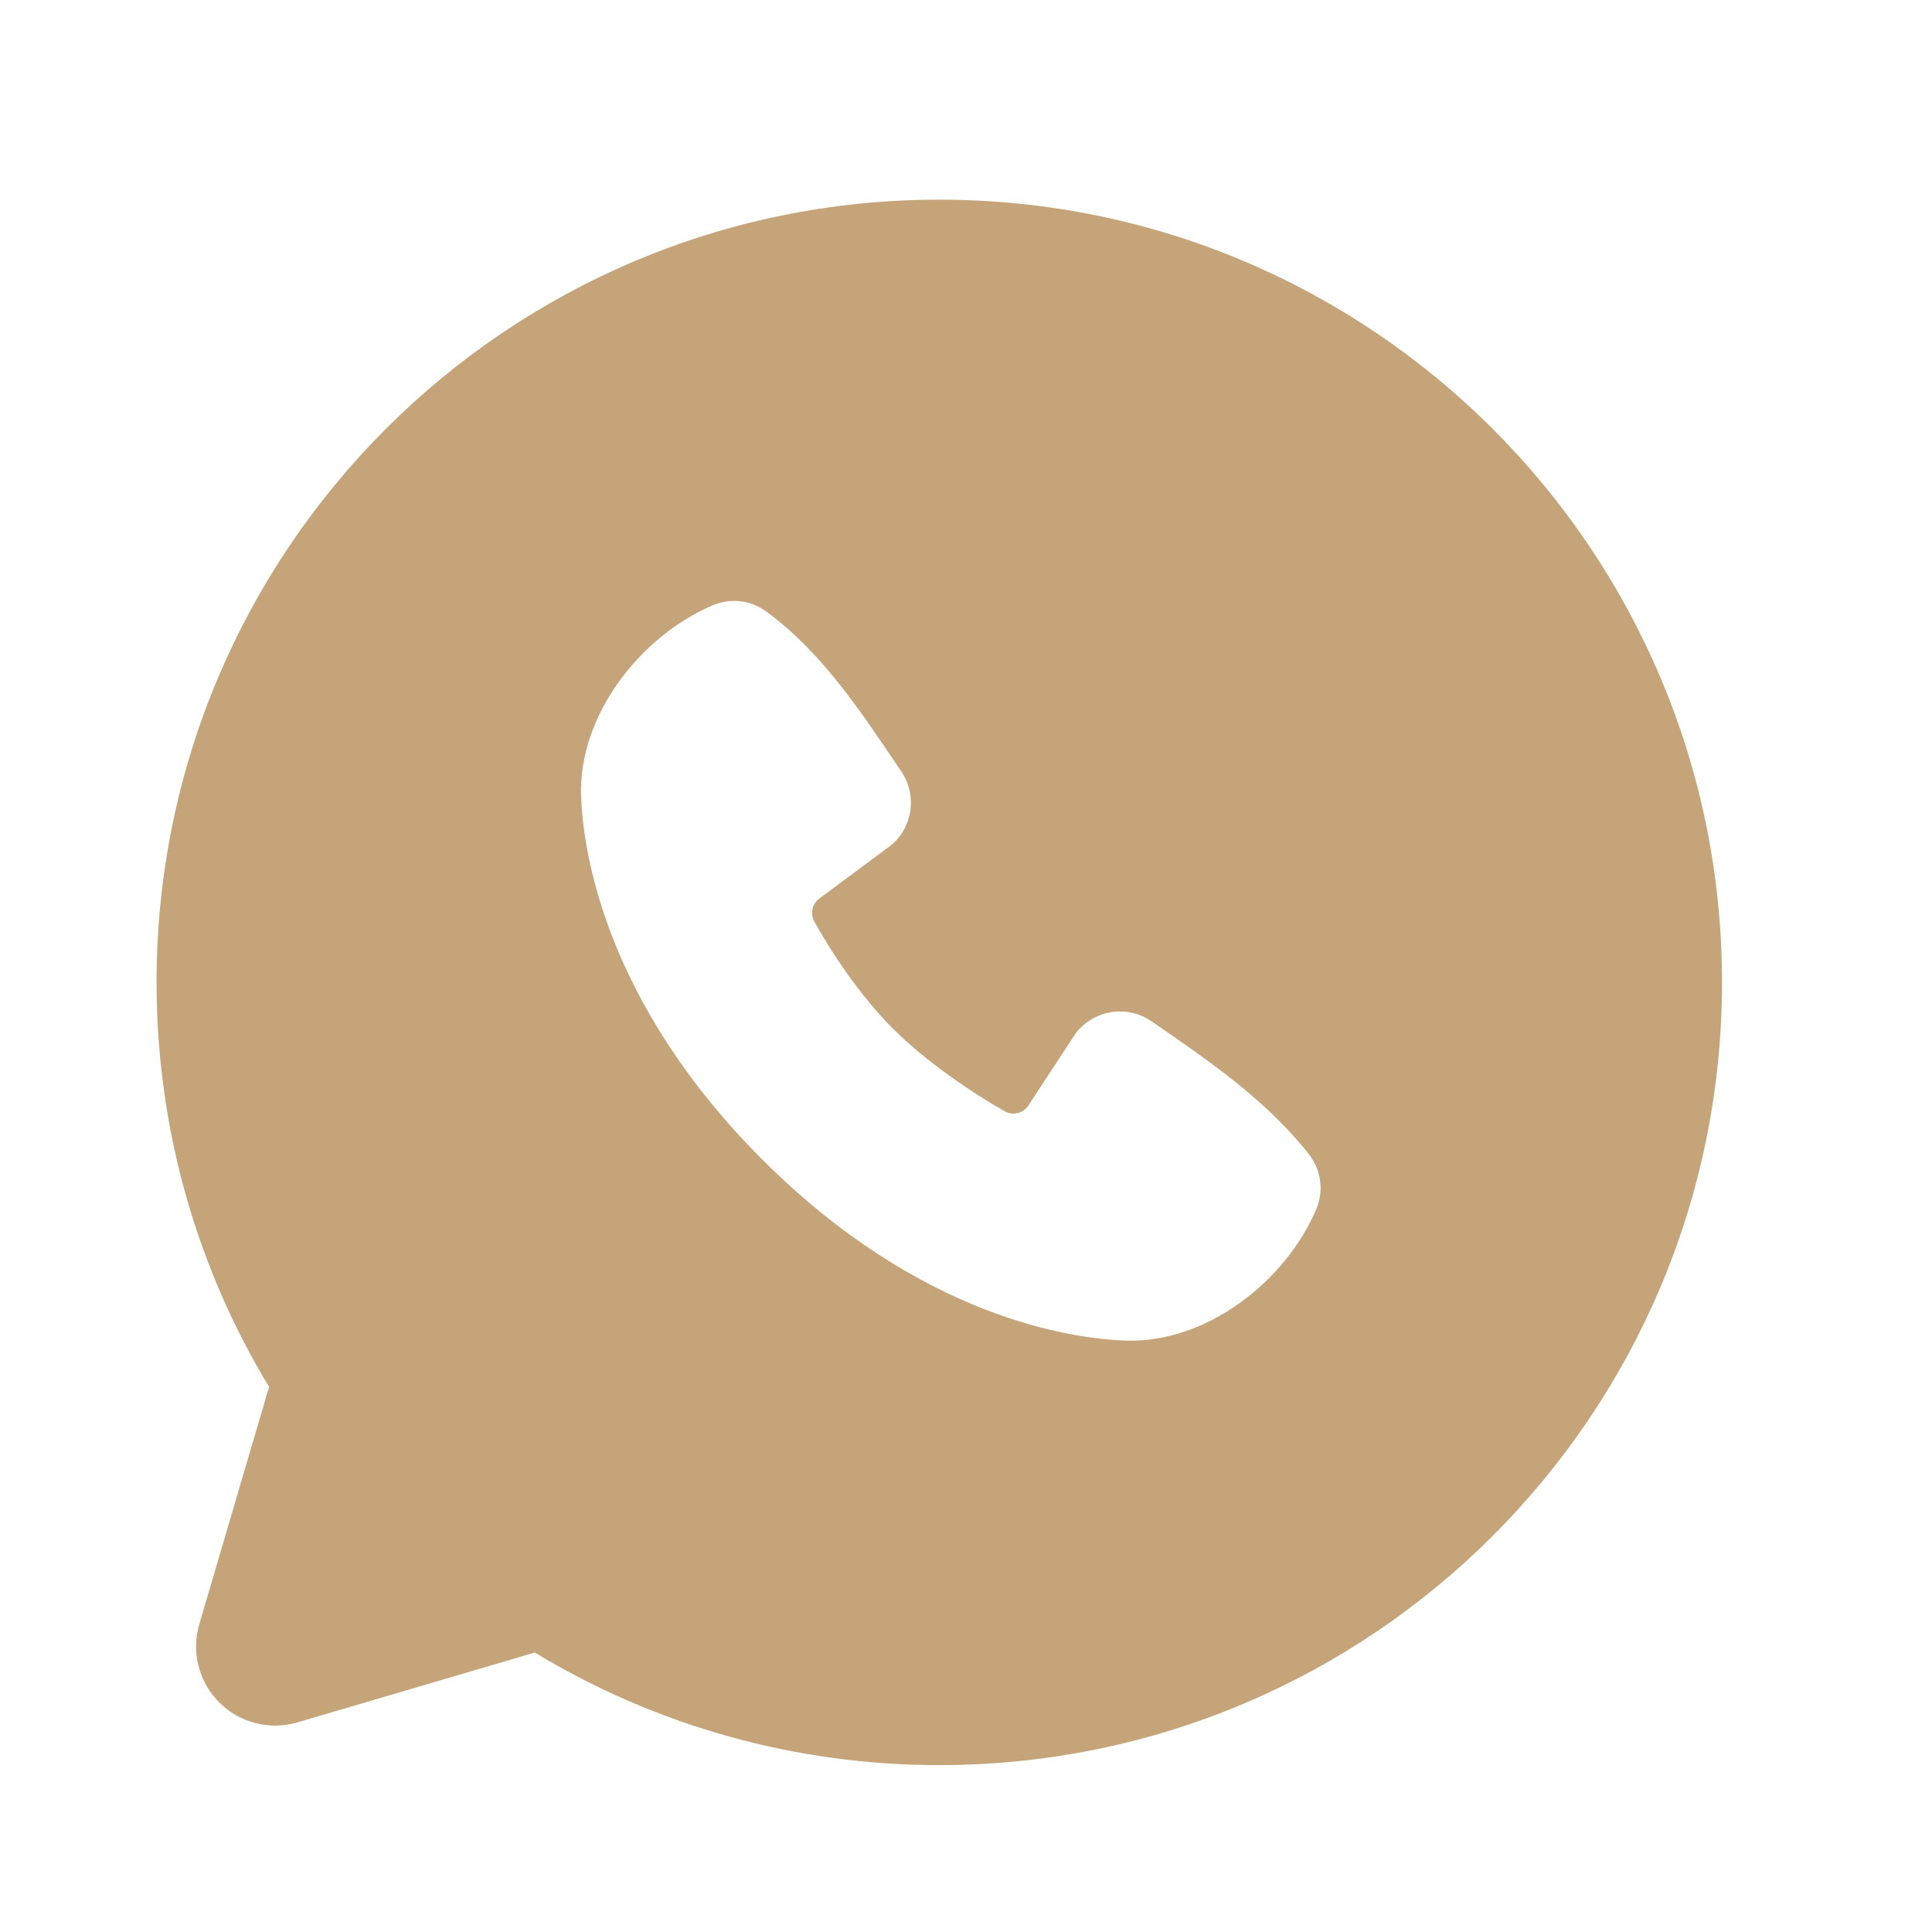 <svg width="26" height="26" viewBox="0 0 26 26" fill="none" xmlns="http://www.w3.org/2000/svg">
<g clip-path="url(#clip0_256_208)">
<path fill-rule="evenodd" clip-rule="evenodd" d="M12.64 2.687C6.823 2.687 2.107 7.402 2.107 13.22C2.107 15.211 2.66 17.076 3.621 18.664L2.682 21.858C2.628 22.041 2.624 22.236 2.672 22.421C2.719 22.606 2.815 22.775 2.95 22.91C3.085 23.046 3.254 23.142 3.44 23.189C3.625 23.236 3.819 23.233 4.003 23.179L7.197 22.239C8.838 23.233 10.721 23.756 12.64 23.754C18.458 23.754 23.174 19.038 23.174 13.22C23.174 7.402 18.458 2.687 12.64 2.687ZM10.258 15.604C12.389 17.734 14.423 18.015 15.141 18.041C16.233 18.081 17.297 17.247 17.711 16.279C17.764 16.159 17.783 16.026 17.766 15.896C17.75 15.766 17.699 15.643 17.619 15.539C17.041 14.801 16.261 14.271 15.498 13.745C15.339 13.635 15.143 13.591 14.952 13.622C14.761 13.653 14.589 13.756 14.473 13.911L13.841 14.875C13.808 14.927 13.756 14.964 13.697 14.979C13.637 14.994 13.574 14.985 13.52 14.955C13.091 14.71 12.467 14.293 12.018 13.844C11.569 13.395 11.177 12.799 10.957 12.398C10.93 12.347 10.922 12.287 10.935 12.231C10.948 12.175 10.981 12.125 11.028 12.091L12.001 11.368C12.14 11.248 12.229 11.08 12.253 10.897C12.276 10.715 12.232 10.53 12.127 10.378C11.655 9.687 11.106 8.809 10.308 8.226C10.205 8.152 10.085 8.105 9.958 8.091C9.832 8.077 9.704 8.097 9.588 8.147C8.619 8.562 7.78 9.626 7.82 10.721C7.847 11.439 8.128 13.473 10.258 15.604Z" fill="#C4A478"/>
</g>
<defs>
<clipPath id="clip0_256_208">
<rect width="25.281" height="25.281" fill="white" transform="translate(0 0.579)"/>
</clipPath>
</defs>
</svg>
